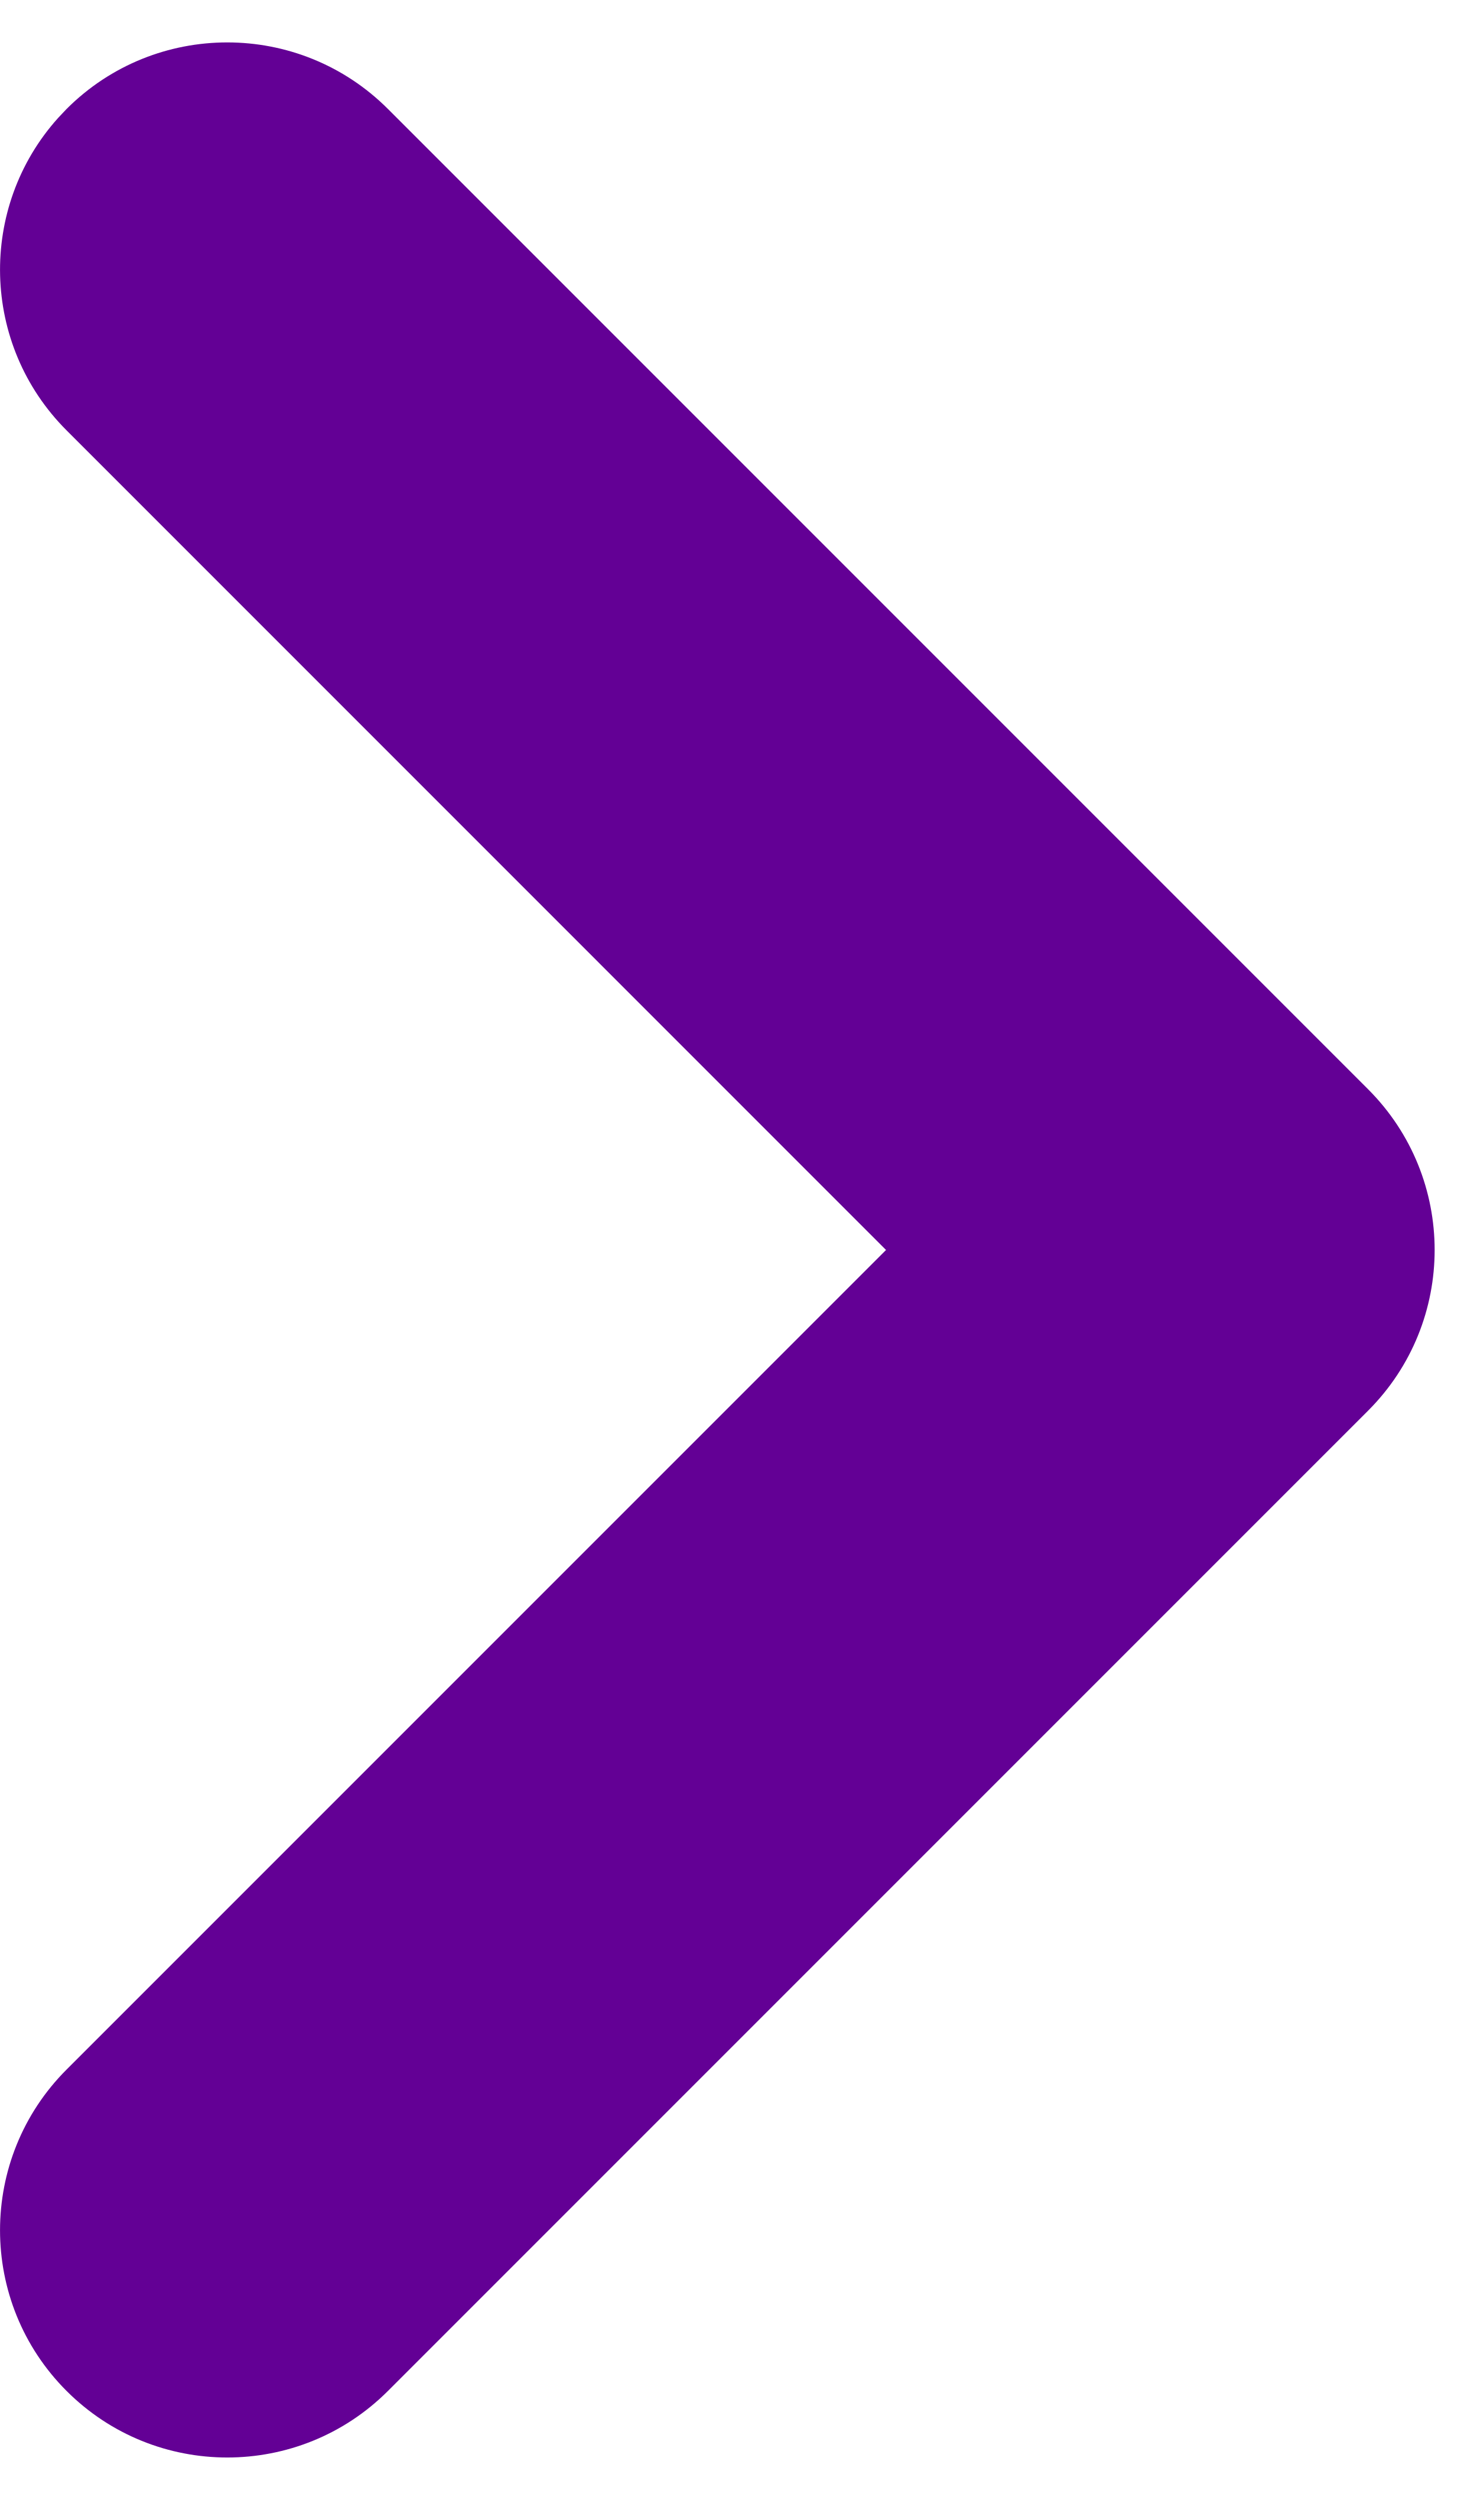 <svg height="44" viewBox="0 0 26 44" width="26" xmlns="http://www.w3.org/2000/svg"><path d="m38.172 27.918c1.562-1.562 4.095-1.562 5.657 0l17.254 17.254c1.562 1.562 1.562 4.095 0 5.657l-17.254 17.254c-1.562 1.562-4.095 1.562-5.657 0-1.562-1.562-1.562-4.095 0-5.657l14.425-14.425-14.425-14.426c-1.51-1.51-1.56-3.927-.151-5.497z" fill="#630095" transform="translate(-37 -26)"/></svg>